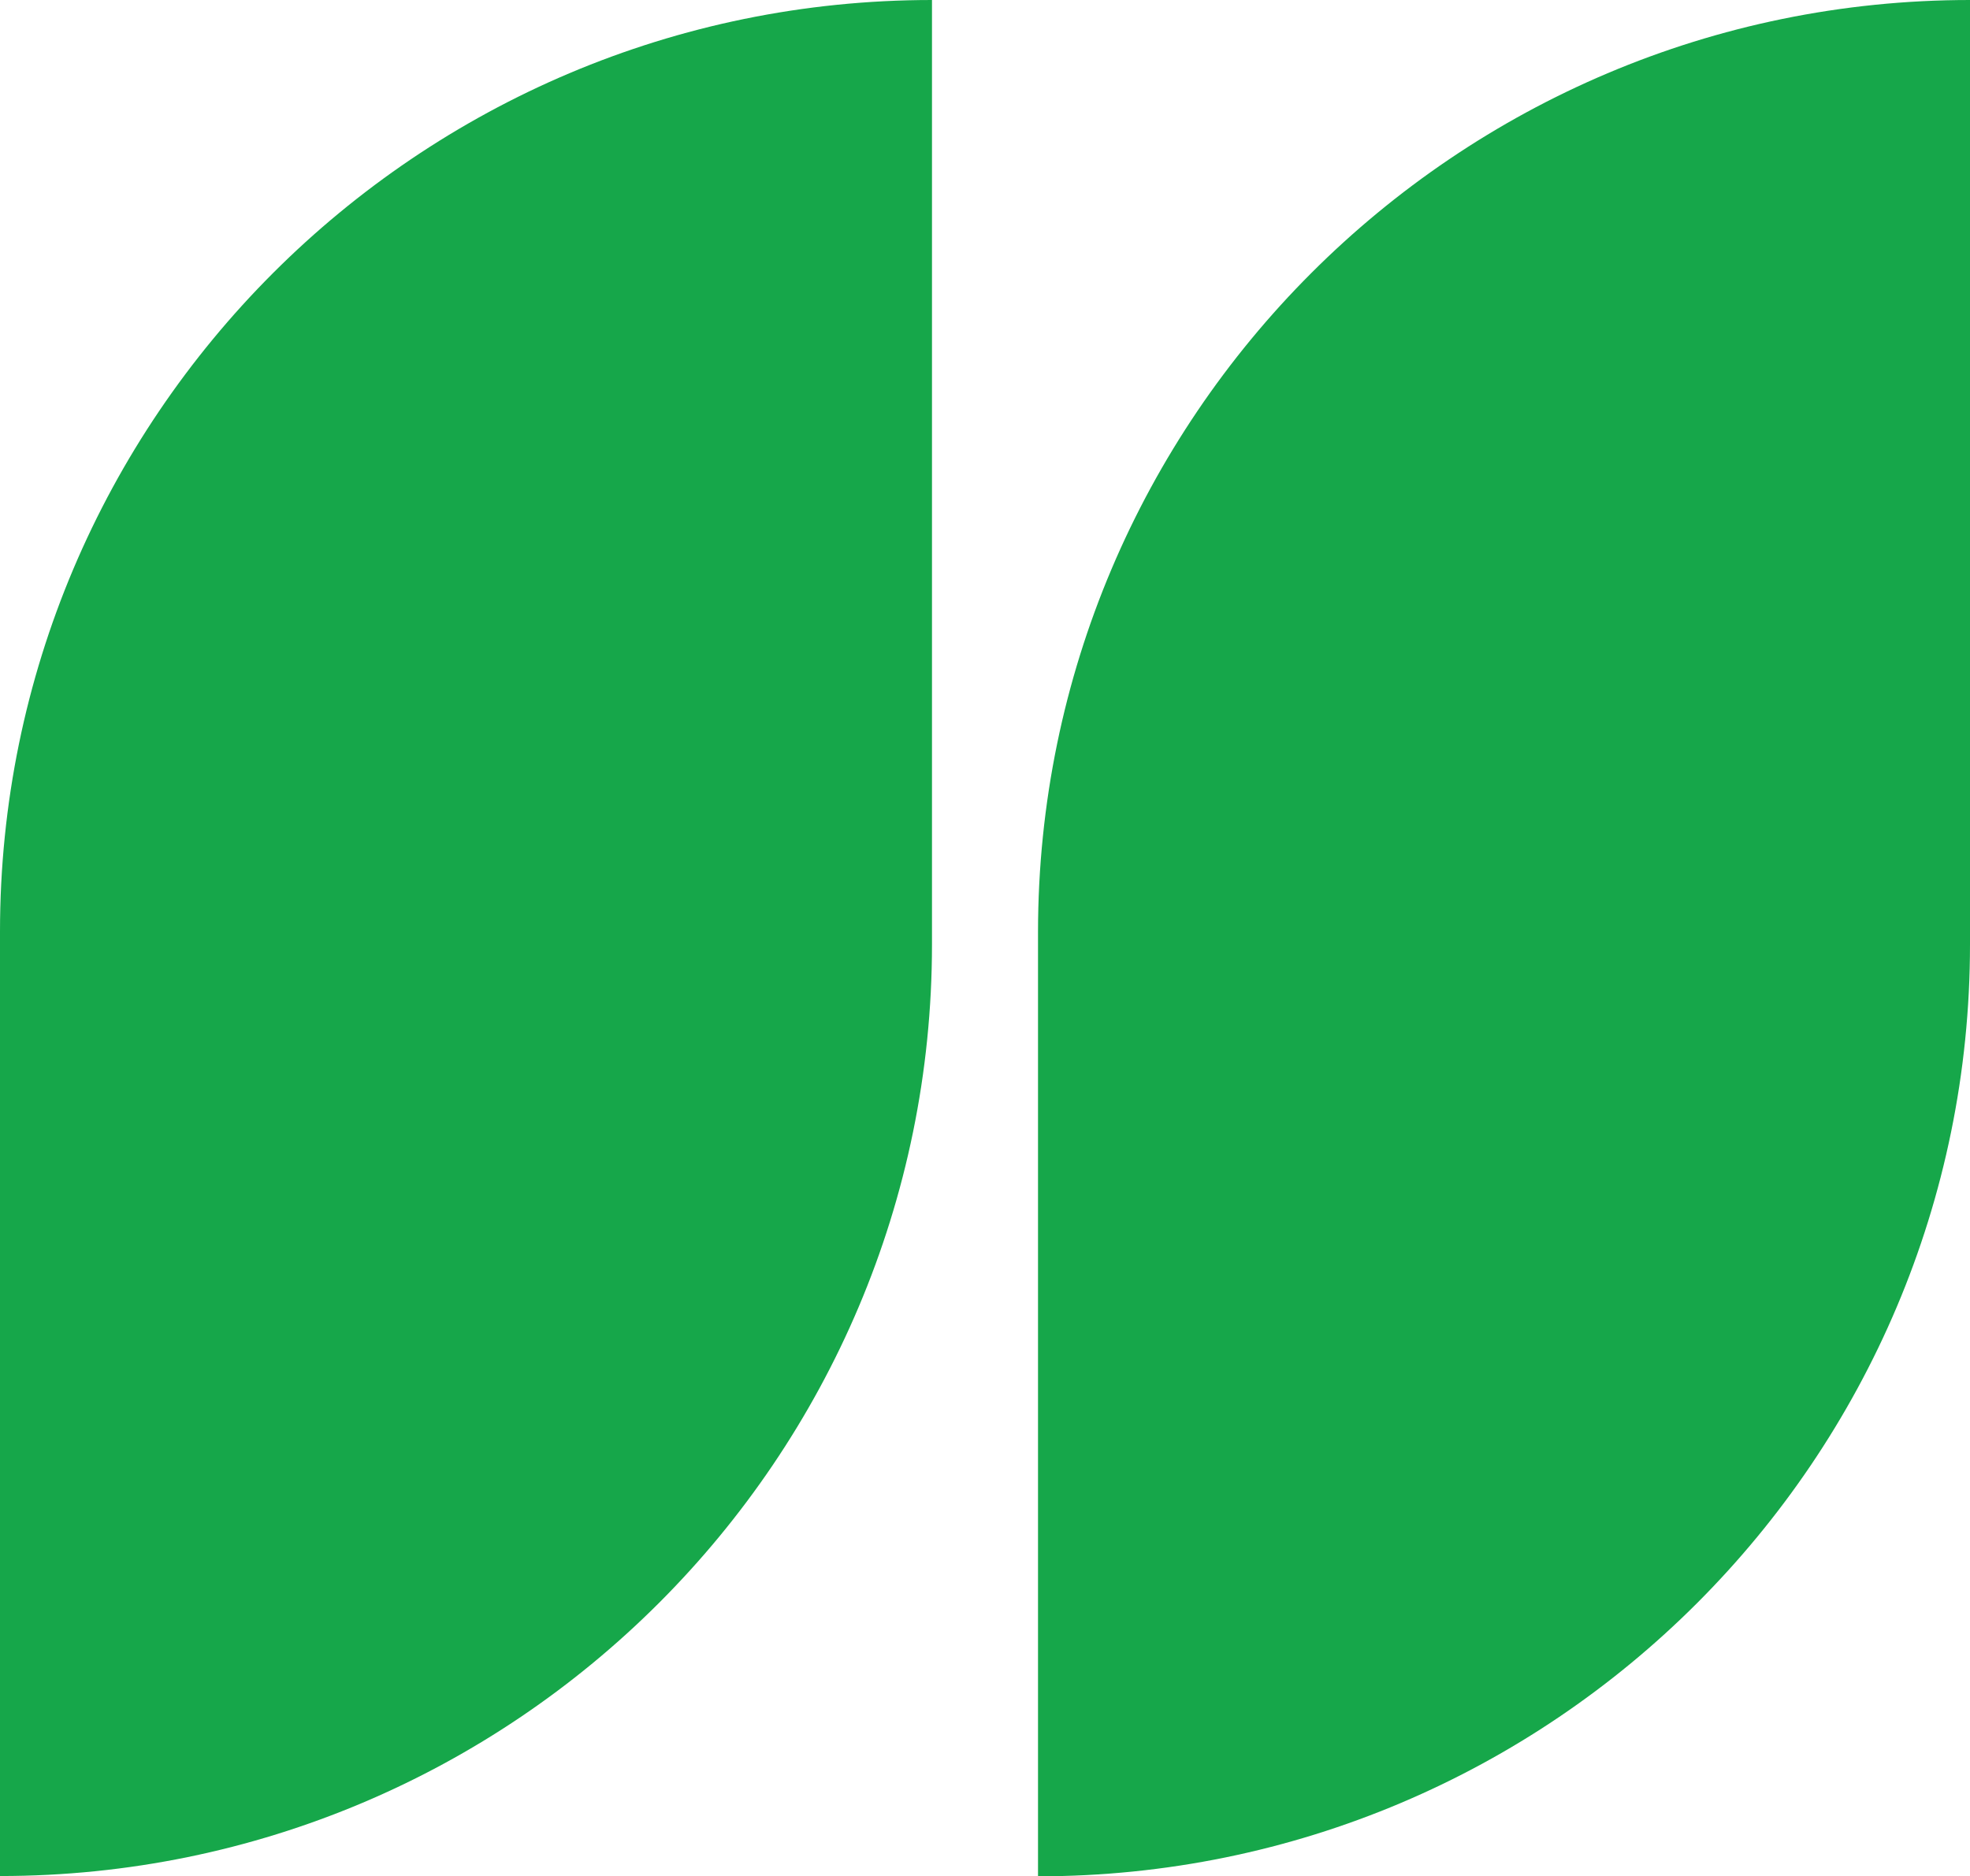<?xml version="1.0" encoding="UTF-8"?>
<svg id="Layer_2" data-name="Layer 2" xmlns="http://www.w3.org/2000/svg" viewBox="0 0 68.93 65.65">
  <g id="Capa_1" data-name="Capa 1">
    <g>
      <path d="M32.61,0h0v33.05C32.61,51.04,18,65.65,0,65.65H0v-33.05C0,14.61,14.61,0,32.61,0Z" style="fill: #16a74a; stroke-width: 0px;"/>
      <path d="M68.93,0h0v33.05c0,18-14.61,32.61-32.61,32.61h0v-33.05C36.33,14.61,50.94,0,68.93,0Z" style="fill: #16a74a; stroke-width: 0px;"/>
    </g>
  </g>
</svg>